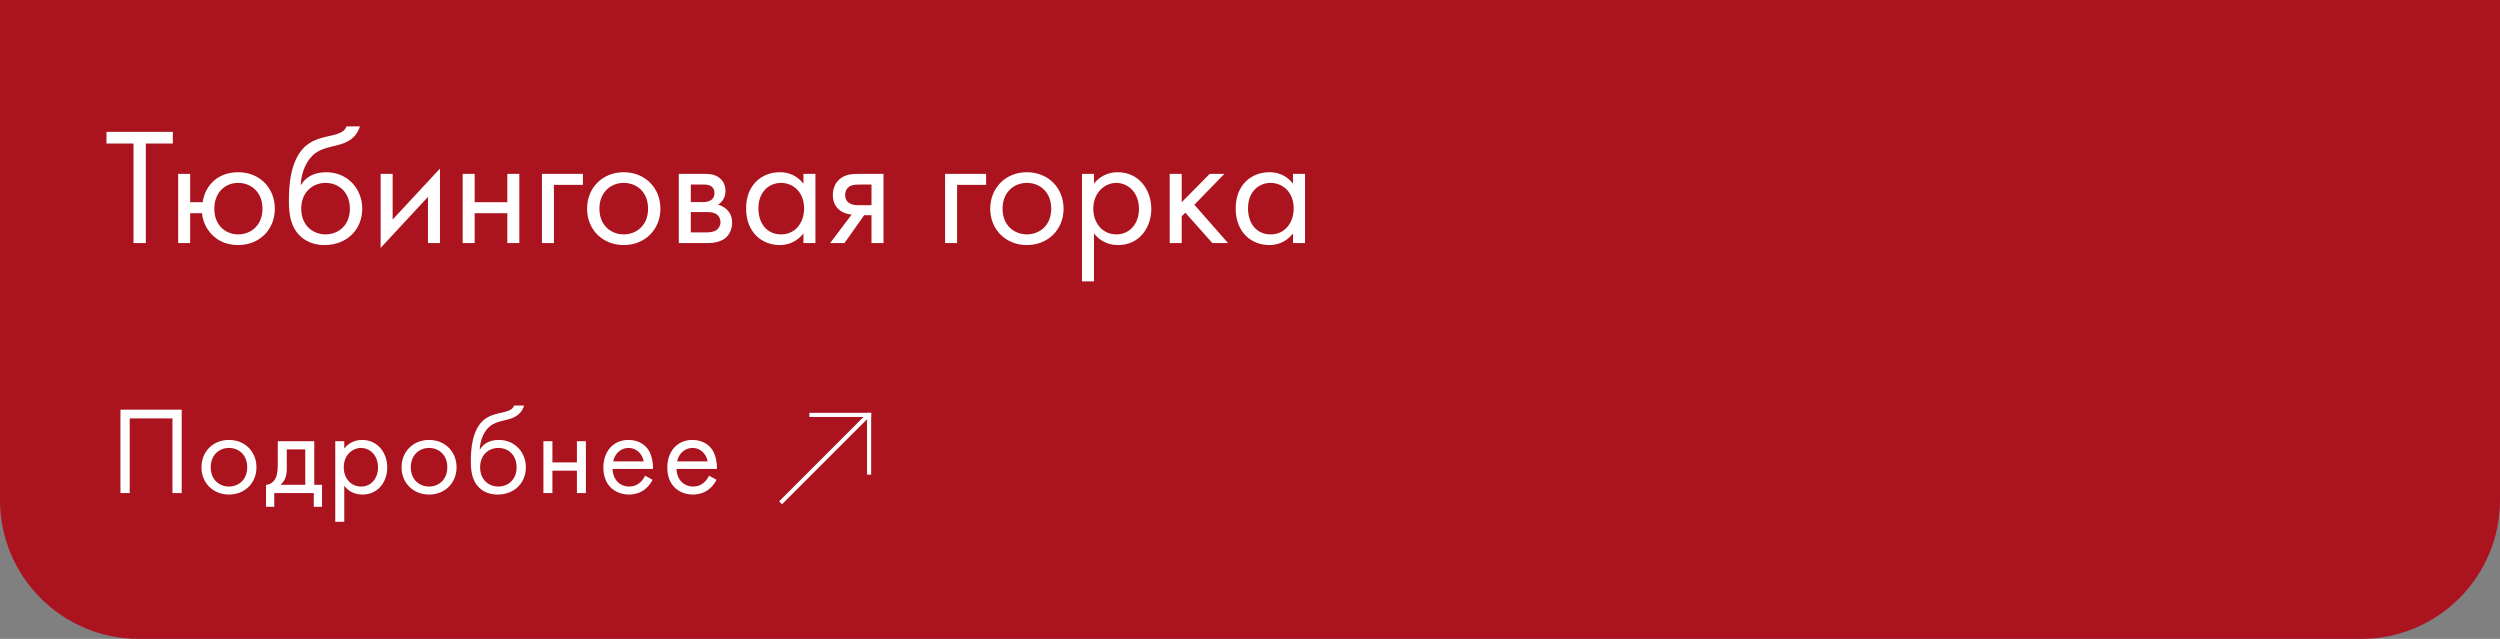 <?xml version="1.0" encoding="UTF-8"?> <svg xmlns="http://www.w3.org/2000/svg" width="360" height="92" viewBox="0 0 360 92" fill="none"><rect x="0" y="0" width="360" height="92" fill="#808080" stroke="none"/> <path d="M0 0H360V72C360 83.046 351.046 92 340 92H20C8.954 92 0 83.046 0 72V0Z" fill="#AB131E"></path> <path d="M24.888 20.672V18.992H15.336V20.672H19.224V35H21V20.672H24.888ZM27.383 29.12V25.04H25.655V35H27.383V30.704H29.087C29.207 31.904 29.711 32.816 30.191 33.416C30.935 34.352 32.231 35.288 34.295 35.288C37.343 35.288 39.575 33.08 39.575 30.056C39.575 27.032 37.367 24.8 34.295 24.8C32.711 24.8 31.391 25.376 30.527 26.288C29.903 26.936 29.351 27.92 29.183 29.12H27.383ZM34.295 26.336C36.119 26.336 37.799 27.632 37.799 30.056C37.799 32.48 36.095 33.752 34.295 33.752C32.543 33.752 30.863 32.504 30.863 30.056C30.863 27.68 32.447 26.336 34.295 26.336ZM49.906 18.2C49.69 18.752 49.258 19.16 47.914 19.472C46.762 19.736 45.514 19.952 44.434 20.696C41.674 22.592 41.602 27.128 41.602 28.904C41.602 30.656 41.77 32.648 43.282 34.04C43.93 34.64 45.034 35.288 46.714 35.288C49.978 35.288 52.162 33.032 52.162 30.056C52.162 27.08 49.954 24.8 46.978 24.8C45.202 24.8 44.002 25.52 43.354 26.624H43.306C43.378 24.8 44.146 23 45.394 22.064C46.354 21.368 47.626 21.152 48.562 20.912C49.618 20.648 51.25 20.12 51.826 18.2H49.906ZM46.882 26.336C48.706 26.336 50.386 27.608 50.386 30.056C50.386 32.48 48.682 33.752 46.882 33.752C45.106 33.752 43.378 32.504 43.378 30.056C43.378 27.632 45.058 26.336 46.882 26.336ZM54.812 25.04V35.696L61.628 28.352V35H63.356V24.272L56.54 31.616V25.04H54.812ZM66.624 35H68.352V30.704H73.056V35H74.784V25.04H73.056V29.12H68.352V25.04H66.624V35ZM78.038 35H79.766V26.624H83.942V25.04H78.038V35ZM89.819 35.288C92.843 35.288 95.099 33.08 95.099 30.056C95.099 27.032 92.867 24.8 89.819 24.8C86.771 24.8 84.539 27.032 84.539 30.056C84.539 33.08 86.795 35.288 89.819 35.288ZM89.819 26.336C91.643 26.336 93.323 27.608 93.323 30.056C93.323 32.48 91.619 33.752 89.819 33.752C88.043 33.752 86.315 32.504 86.315 30.056C86.315 27.632 87.995 26.336 89.819 26.336ZM97.749 25.04V35H102.045C102.837 35 103.797 34.784 104.397 34.328C104.949 33.896 105.429 33.128 105.429 32.072C105.429 31.304 105.189 30.68 104.637 30.152C104.157 29.696 103.677 29.552 103.389 29.48C103.989 29.096 104.469 28.472 104.469 27.488C104.469 26.48 103.965 25.904 103.605 25.616C102.909 25.064 102.045 25.04 101.517 25.04H97.749ZM99.477 29.096V26.576H101.013C101.541 26.576 101.997 26.552 102.405 26.816C102.669 27.008 102.885 27.296 102.885 27.776C102.885 28.376 102.597 28.664 102.405 28.808C102.021 29.072 101.469 29.096 101.301 29.096H99.477ZM99.477 33.464V30.536H101.685C102.165 30.536 102.813 30.56 103.245 30.896C103.581 31.16 103.749 31.568 103.749 32.024C103.749 32.48 103.485 32.888 103.173 33.128C102.741 33.44 102.093 33.464 101.613 33.464H99.477ZM115.694 26.456C115.238 25.856 114.206 24.8 112.286 24.8C109.742 24.8 107.438 26.576 107.438 30.008C107.438 33.512 109.766 35.288 112.286 35.288C114.038 35.288 115.118 34.352 115.694 33.608V35H117.422V25.04H115.694V26.456ZM112.478 26.336C114.014 26.336 115.79 27.464 115.79 30.032C115.79 32 114.59 33.752 112.478 33.752C110.414 33.752 109.214 32.144 109.214 30.008C109.214 27.584 110.774 26.336 112.478 26.336ZM119.543 35H121.607L124.439 30.992H125.495V35H127.223V25.04H123.743C122.759 25.04 121.679 25.064 120.815 25.88C120.263 26.384 119.927 27.176 119.927 28.112C119.927 29.048 120.311 29.72 120.719 30.104C121.439 30.8 122.519 30.896 122.639 30.896L119.543 35ZM125.495 29.552H123.863C123.455 29.552 122.831 29.576 122.327 29.264C121.895 29 121.703 28.592 121.703 28.064C121.703 27.416 122.039 27.032 122.327 26.84C122.687 26.624 123.191 26.576 123.887 26.576H125.495V29.552ZM136.093 35H137.821V26.624H141.997V25.04H136.093V35ZM147.874 35.288C150.898 35.288 153.154 33.08 153.154 30.056C153.154 27.032 150.922 24.8 147.874 24.8C144.826 24.8 142.594 27.032 142.594 30.056C142.594 33.08 144.85 35.288 147.874 35.288ZM147.874 26.336C149.698 26.336 151.378 27.608 151.378 30.056C151.378 32.48 149.674 33.752 147.874 33.752C146.098 33.752 144.37 32.504 144.37 30.056C144.37 27.632 146.05 26.336 147.874 26.336ZM157.532 33.608C158.276 34.568 159.404 35.288 161.012 35.288C164.036 35.288 165.788 32.816 165.788 30.08C165.788 27.392 164.06 24.8 160.94 24.8C160.22 24.8 158.708 24.968 157.532 26.432V25.04H155.804V40.52H157.532V33.608ZM160.772 33.752C158.732 33.752 157.436 32.096 157.436 30.056C157.436 27.656 159.14 26.336 160.748 26.336C162.356 26.336 164.012 27.632 164.012 30.08C164.012 32.072 162.788 33.752 160.772 33.752ZM168.437 25.04V35H170.165V31.136L170.693 30.632L174.581 35H176.837L171.989 29.48L176.309 25.04H174.197L170.165 29.12V25.04H168.437ZM186.194 26.456C185.738 25.856 184.706 24.8 182.786 24.8C180.242 24.8 177.938 26.576 177.938 30.008C177.938 33.512 180.266 35.288 182.786 35.288C184.538 35.288 185.618 34.352 186.194 33.608V35H187.922V25.04H186.194V26.456ZM182.978 26.336C184.514 26.336 186.29 27.464 186.29 30.032C186.29 32 185.09 33.752 182.978 33.752C180.914 33.752 179.714 32.144 179.714 30.008C179.714 27.584 181.274 26.336 182.978 26.336Z" fill="white"></path> <path d="M17.345 58.994V71H18.677V60.254H24.833V71H26.165V58.994H17.345ZM32.971 71.216C35.239 71.216 36.931 69.56 36.931 67.292C36.931 65.024 35.257 63.35 32.971 63.35C30.685 63.35 29.011 65.024 29.011 67.292C29.011 69.56 30.703 71.216 32.971 71.216ZM32.971 64.502C34.339 64.502 35.599 65.456 35.599 67.292C35.599 69.11 34.321 70.064 32.971 70.064C31.639 70.064 30.343 69.128 30.343 67.292C30.343 65.474 31.603 64.502 32.971 64.502ZM39.999 63.53V66.86C39.999 67.616 39.945 68.318 39.693 68.84C39.441 69.362 38.955 69.794 38.307 69.812V72.98H39.495V71H45.183V72.98H46.371V69.812H45.255V63.53H39.999ZM43.959 69.812H40.395C41.097 69.2 41.295 68.39 41.295 67.526V64.718H43.959V69.812ZM49.574 69.956C50.132 70.676 50.978 71.216 52.184 71.216C54.452 71.216 55.766 69.362 55.766 67.31C55.766 65.294 54.47 63.35 52.13 63.35C51.59 63.35 50.456 63.476 49.574 64.574V63.53H48.278V75.14H49.574V69.956ZM52.004 70.064C50.474 70.064 49.502 68.822 49.502 67.292C49.502 65.492 50.78 64.502 51.986 64.502C53.192 64.502 54.434 65.474 54.434 67.31C54.434 68.804 53.516 70.064 52.004 70.064ZM61.785 71.216C64.052 71.216 65.745 69.56 65.745 67.292C65.745 65.024 64.07 63.35 61.785 63.35C59.498 63.35 57.825 65.024 57.825 67.292C57.825 69.56 59.517 71.216 61.785 71.216ZM61.785 64.502C63.153 64.502 64.412 65.456 64.412 67.292C64.412 69.11 63.135 70.064 61.785 70.064C60.453 70.064 59.157 69.128 59.157 67.292C59.157 65.474 60.416 64.502 61.785 64.502ZM74.032 58.4C73.87 58.814 73.546 59.12 72.538 59.354C71.674 59.552 70.738 59.714 69.928 60.272C67.858 61.694 67.804 65.096 67.804 66.428C67.804 67.742 67.93 69.236 69.064 70.28C69.55 70.73 70.378 71.216 71.638 71.216C74.086 71.216 75.724 69.524 75.724 67.292C75.724 65.06 74.068 63.35 71.836 63.35C70.504 63.35 69.604 63.89 69.118 64.718H69.082C69.136 63.35 69.712 62 70.648 61.298C71.368 60.776 72.322 60.614 73.024 60.434C73.816 60.236 75.04 59.84 75.472 58.4H74.032ZM71.764 64.502C73.132 64.502 74.392 65.456 74.392 67.292C74.392 69.11 73.114 70.064 71.764 70.064C70.432 70.064 69.136 69.128 69.136 67.292C69.136 65.474 70.396 64.502 71.764 64.502ZM78.251 71H79.547V67.778H83.075V71H84.371V63.53H83.075V66.59H79.547V63.53H78.251V71ZM92.896 68.498C92.734 68.858 92.464 69.236 92.122 69.524C91.69 69.884 91.204 70.064 90.592 70.064C89.296 70.064 88.234 69.074 88.216 67.526H94.03C94.066 66.536 93.796 65.384 93.328 64.718C92.878 64.07 91.96 63.35 90.502 63.35C88.252 63.35 86.884 65.078 86.884 67.31C86.884 70.082 88.774 71.216 90.574 71.216C91.528 71.216 92.374 70.91 93.058 70.298C93.436 69.956 93.76 69.506 93.976 69.092L92.896 68.498ZM88.306 66.446C88.504 65.33 89.404 64.502 90.502 64.502C91.6 64.502 92.482 65.276 92.698 66.446H88.306ZM102.102 68.498C101.94 68.858 101.67 69.236 101.328 69.524C100.896 69.884 100.41 70.064 99.798 70.064C98.502 70.064 97.44 69.074 97.422 67.526H103.236C103.272 66.536 103.002 65.384 102.534 64.718C102.084 64.07 101.166 63.35 99.708 63.35C97.458 63.35 96.09 65.078 96.09 67.31C96.09 70.082 97.98 71.216 99.78 71.216C100.734 71.216 101.58 70.91 102.264 70.298C102.642 69.956 102.966 69.506 103.182 69.092L102.102 68.498ZM97.512 66.446C97.71 65.33 98.61 64.502 99.708 64.502C100.806 64.502 101.688 65.276 101.904 66.446H97.512Z" fill="white"></path> <path d="M124.774 59.613L125.193 60.032L112.613 72.613L112.193 72.194L124.774 59.613Z" fill="white"></path> <path d="M125.448 68.344H124.855V59.448L125.448 59.448L125.448 68.344Z" fill="white"></path> <path d="M116.552 60.041V59.448L125.448 59.448V60.041L116.552 60.041Z" fill="white"></path> </svg> 